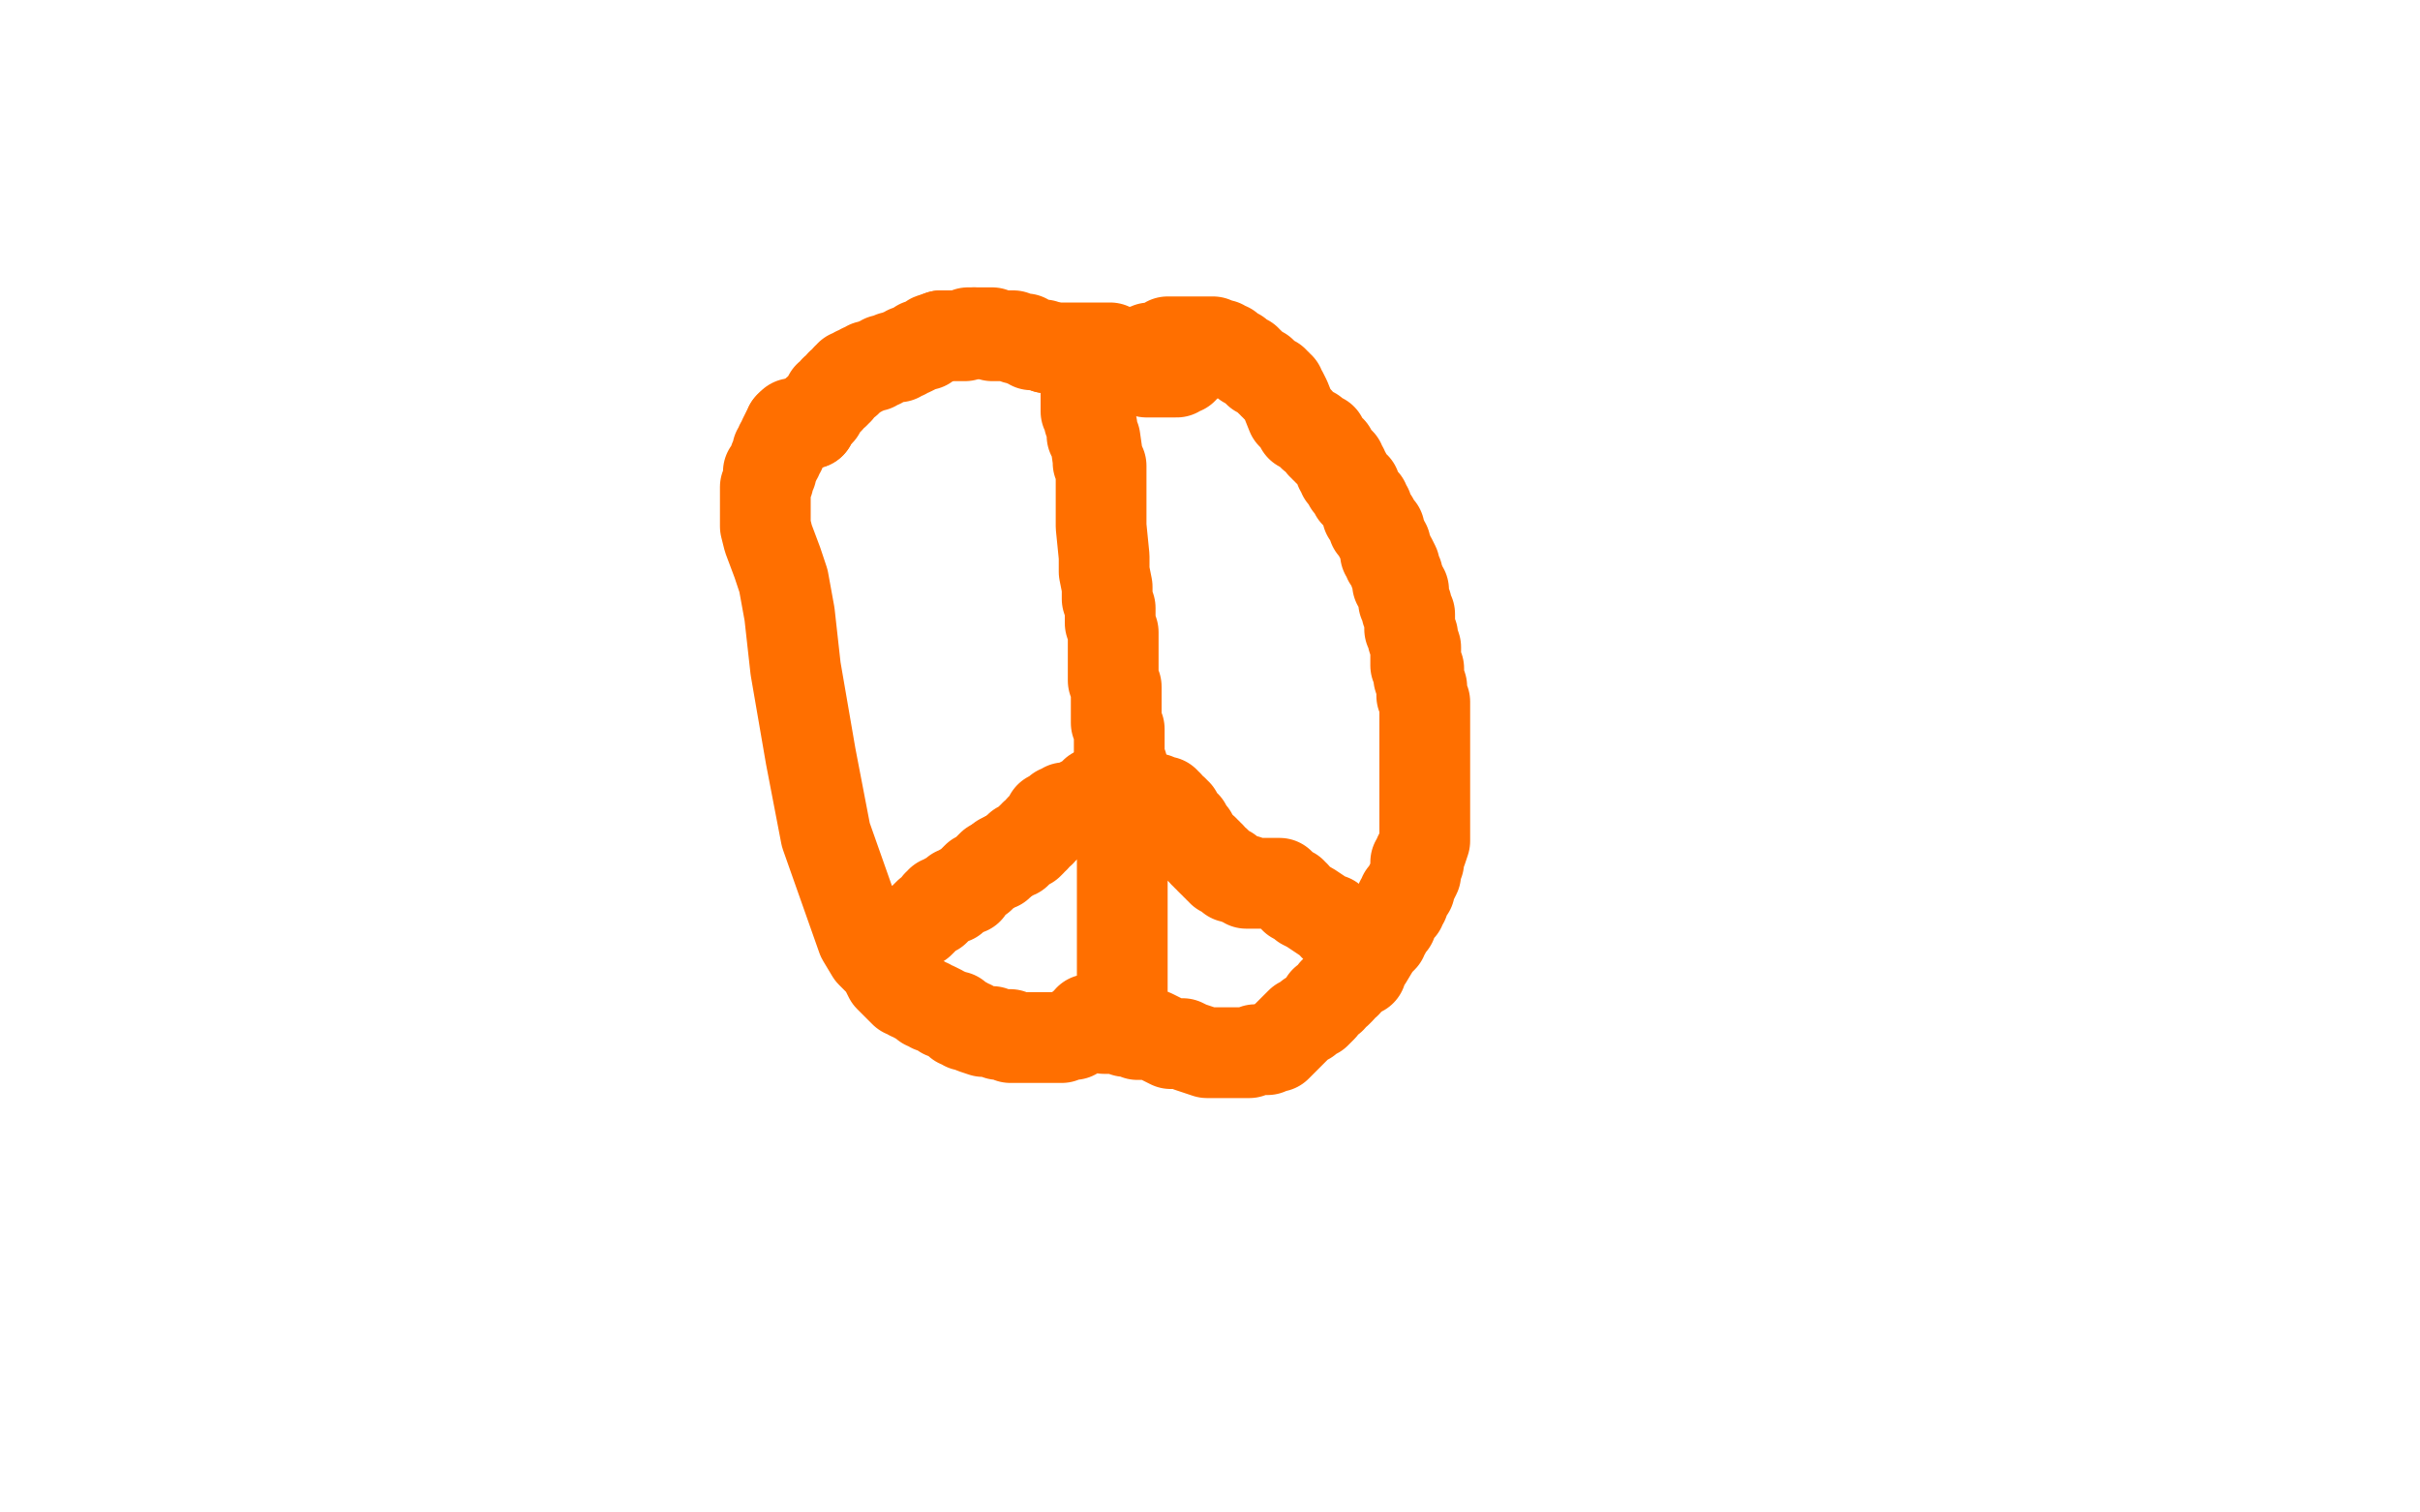 <?xml version="1.0" standalone="no"?>
<!DOCTYPE svg PUBLIC "-//W3C//DTD SVG 1.1//EN"
"http://www.w3.org/Graphics/SVG/1.1/DTD/svg11.dtd">

<svg width="800" height="500" version="1.1" xmlns="http://www.w3.org/2000/svg" xmlns:xlink="http://www.w3.org/1999/xlink" style="stroke-antialiasing: false"><desc>This SVG has been created on https://colorillo.com/</desc><rect x='0' y='0' width='800' height='500' style='fill: rgb(255,255,255); stroke-width:0' /><polyline points="374,118 375,118 375,118 376,117 376,117 377,117 377,117 377,116 377,116 378,116 378,116 380,116 380,116 380,115 380,115 382,115 382,115 385,114 385,114 386,113 387,113 388,113 389,113 390,113 391,113 392,113 393,113 394,113 395,113 396,113 397,113 398,113 400,113 401,113 402,114 403,114 404,114 404,115 405,115 406,115 407,116 407,117 409,117 410,118 412,119 412,120 413,120 414,121 416,123 417,123 418,124 419,125 420,126 421,126 421,127 422,127 422,128 423,128 423,129 424,130 425,132 427,137 429,139 430,141 431,141 432,142 433,143 434,143 434,144 435,144 436,145 437,145 437,146 437,147 438,147 438,148 439,148 439,149 440,149 440,150 441,151 442,152 443,153 443,154 443,155 444,155 444,157 445,157 445,158 446,160 447,160 447,161 448,161 448,163 450,165 451,166 451,167 452,168 452,169 452,170 453,171 454,172 454,174 455,174 456,175 456,177 457,178 457,179 458,180 458,181 458,183 459,183 459,184 459,185 460,185 461,187 461,189 462,190 462,191 462,193 463,193 463,195 464,195 464,196 464,198 464,199 465,200 465,202 466,203 466,205 466,207 466,208 467,210 467,211 468,214 468,215 468,217 468,218 468,220 469,221 469,224 470,227 470,230 471,232 471,234 471,236 471,238 471,240 471,242 471,243 471,244 471,246 471,249 471,252 471,255 471,258 471,262 471,265 471,268 471,271 471,275 471,278 470,281 469,283 469,284 469,285 468,285 468,287 468,289 467,291 466,293 466,294 465,295 464,296 464,297 464,298 463,298 463,300 462,301 461,302 460,303 460,304 460,305 459,306 458,307 458,308 457,309 457,310 455,312 452,317 451,318 450,321 448,322 447,323 445,324 445,325 443,326 443,327 442,328 441,328 440,330 438,331 437,333 435,335 433,336 432,337 430,338 428,340 427,341 424,344 423,345 422,346 421,346 420,346 419,347 417,347 415,347 413,348 411,348 409,348 406,348 403,348 399,348 396,347 393,346 391,345 389,345 387,345 385,344 383,343 381,342 379,342 378,342 376,342 374,341 373,341 372,341 369,340 367,340 365,340 362,338 360,337 359,339 358,339 358,340 357,340 356,341 355,342 354,342 353,342 351,343 350,343 349,343 348,343 346,343 345,343 344,343 342,343 341,343 340,343 339,343 338,343 337,343 336,343 335,343 334,343 334,342 333,342 331,342 330,342 328,341 326,341 325,341 322,340 321,339 320,339 319,339 319,338 317,338 317,337 316,336 315,336 313,335 312,335 311,334 309,333 308,333 307,332 306,332 305,331 303,330 302,329 301,329 300,328 299,328 298,327 297,326 296,325 294,323 293,321 292,319 290,317 288,315 285,310 273,276 268,250 263,221 261,203 259,192 257,186 254,178 253,174 253,173 253,171 253,170 253,168 253,167 253,166 253,165 253,162 253,161 254,159 254,158 254,157 254,156 255,156 255,155 256,153 256,152 257,151 257,149 258,149 258,148 258,147 259,146 259,145 260,143 261,142 261,141" style="fill: none; stroke: #ff6f00; stroke-width: 30; stroke-linejoin: round; stroke-linecap: round; stroke-antialiasing: false; stroke-antialias: 0; opacity: 1.0"/>
<polyline points="263,140 264,140 265,140 266,140 267,140 268,140" style="fill: none; stroke: #ff6f00; stroke-width: 30; stroke-linejoin: round; stroke-linecap: round; stroke-antialiasing: false; stroke-antialias: 0; opacity: 1.0"/>
<polyline points="261,141 262,140 263,140" style="fill: none; stroke: #ff6f00; stroke-width: 30; stroke-linejoin: round; stroke-linecap: round; stroke-antialiasing: false; stroke-antialias: 0; opacity: 1.0"/>
<polyline points="268,140 268,138 269,138 269,137 270,137 270,136 271,136 272,134 273,133 274,132 274,131 276,130 276,129 277,129 278,127 280,126 280,125 281,125 281,124 282,124 283,123 284,123 285,122 286,122 287,121 289,121 290,120 291,120 292,119 293,119 295,118 296,118 297,118 298,117 299,117 300,116 301,116 303,115 304,114 306,114 308,112 311,111" style="fill: none; stroke: #ff6f00; stroke-width: 30; stroke-linejoin: round; stroke-linecap: round; stroke-antialiasing: false; stroke-antialias: 0; opacity: 1.0"/>
<polyline points="322,110 323,110 324,110 325,110 326,110 327,110 328,110 328,111 329,111 330,111 331,111 332,111 333,111 334,111 335,111 336,112 337,112 338,112 339,112 339,113 340,113 341,114 342,114 343,114 344,114 345,114 346,115" style="fill: none; stroke: #ff6f00; stroke-width: 30; stroke-linejoin: round; stroke-linecap: round; stroke-antialiasing: false; stroke-antialias: 0; opacity: 1.0"/>
<polyline points="311,111 312,111 314,111 315,111 316,111 318,111 319,111 320,110 322,110" style="fill: none; stroke: #ff6f00; stroke-width: 30; stroke-linejoin: round; stroke-linecap: round; stroke-antialiasing: false; stroke-antialias: 0; opacity: 1.0"/>
<polyline points="346,115 347,115 348,115 349,115 350,115 351,115 352,115 353,115 354,115 355,115 356,115 357,115 358,115 359,115 360,115 361,115 362,115 363,115 364,115 365,115 366,115 367,115 367,116 367,118 367,119 369,120 370,120 371,121 373,121 374,121 376,122 379,123 380,123 381,123 382,123 384,123 386,123 387,123 389,123 390,122 391,122 391,121 392,121 392,120" style="fill: none; stroke: #ff6f00; stroke-width: 30; stroke-linejoin: round; stroke-linecap: round; stroke-antialiasing: false; stroke-antialias: 0; opacity: 1.0"/>
<polyline points="360,117 360,118 360,118 359,118 359,118 359,119 359,119 359,120 359,120 359,121 359,121 359,122 359,122 359,123 359,123 359,124 359,125 359,126 359,128 359,129 359,131 359,132 359,134 359,136 360,138 360,139 361,141 361,142 361,144 362,145 363,152 363,153 364,154 364,155 364,156 364,157 364,160 364,161 364,163 364,165 364,167 364,168 364,170 364,172 364,174 365,184 365,189 366,194 366,198 367,201 367,203 367,206 368,209 368,212 368,217 368,219 368,221 368,224 368,225 369,227 369,228 369,232 369,234 369,236 369,238 369,239 370,241 370,243 370,247 370,248 370,249 370,250 370,252 371,253 371,254 371,256 371,259 371,260 371,261 371,263 371,264 371,265 371,266 371,268 371,269 371,270 371,271 371,272 371,273 371,274 371,275 371,276 371,278 371,280 371,281 371,285 371,288 371,292 371,295 371,299 371,303 371,306 371,307 371,308 371,310 371,311 371,315 371,316 371,318 371,321 371,323 371,327 371,328 371,329 371,330 371,332 371,333 371,335 371,337" style="fill: none; stroke: #ff6f00; stroke-width: 30; stroke-linejoin: round; stroke-linecap: round; stroke-antialiasing: false; stroke-antialias: 0; opacity: 1.0"/>
<polyline points="381,264 382,264 382,264 383,265 385,265 385,266 386,266 386,267 388,268 388,269 389,269 389,271 390,272 391,273 392,273 392,275 393,275 393,276 394,276 394,277 395,278 396,279 396,280 398,281 398,282 399,282 399,283 400,283 400,284 401,285 402,285 402,286 403,286 403,287 404,287 404,288 405,288 406,288 407,289 407,290 408,290 409,290 410,291 411,291 412,291 412,292 414,292 415,292 417,292 418,292 419,292 420,292 421,292 422,292 423,292 424,293 425,294 427,295 427,296 428,296 428,297 430,298 431,299 433,300 439,304 440,304 441,306 442,306 443,306 443,307 444,308 444,309 445,309 445,310 446,310" style="fill: none; stroke: #ff6f00; stroke-width: 30; stroke-linejoin: round; stroke-linecap: round; stroke-antialiasing: false; stroke-antialias: 0; opacity: 1.0"/>
<polyline points="365,261 364,261 364,261 363,262 363,262 362,262 362,262 362,263 362,263 361,263 360,264 358,265 354,267 353,267 352,267 351,268 350,268 350,269 349,269 349,270 348,270 347,270 347,271 346,272 346,273 345,273 344,274 344,275 342,276 342,277 341,277 341,278 340,279 339,279 338,280 337,280 336,282 335,282 334,283 333,283" style="fill: none; stroke: #ff6f00; stroke-width: 30; stroke-linejoin: round; stroke-linecap: round; stroke-antialiasing: false; stroke-antialias: 0; opacity: 1.0"/>
<polyline points="329,286 328,286 327,287 326,288 325,289 324,290 323,290 322,291 321,292 320,294 319,294 318,294 317,295 316,295 316,296 315,296 315,297 314,297 313,297 312,298 311,298 311,299 310,299 310,300 309,301 307,302 306,303 305,304 304,305 302,306 300,308" style="fill: none; stroke: #ff6f00; stroke-width: 30; stroke-linejoin: round; stroke-linecap: round; stroke-antialiasing: false; stroke-antialias: 0; opacity: 1.0"/>
<polyline points="333,283 332,284 331,284 330,285 330,286 329,286" style="fill: none; stroke: #ff6f00; stroke-width: 30; stroke-linejoin: round; stroke-linecap: round; stroke-antialiasing: false; stroke-antialias: 0; opacity: 1.0"/>
<polyline points="300,308 299,308 299,309 298,309 298,310 297,310 296,310" style="fill: none; stroke: #ff6f00; stroke-width: 30; stroke-linejoin: round; stroke-linecap: round; stroke-antialiasing: false; stroke-antialias: 0; opacity: 1.0"/>
</svg>
